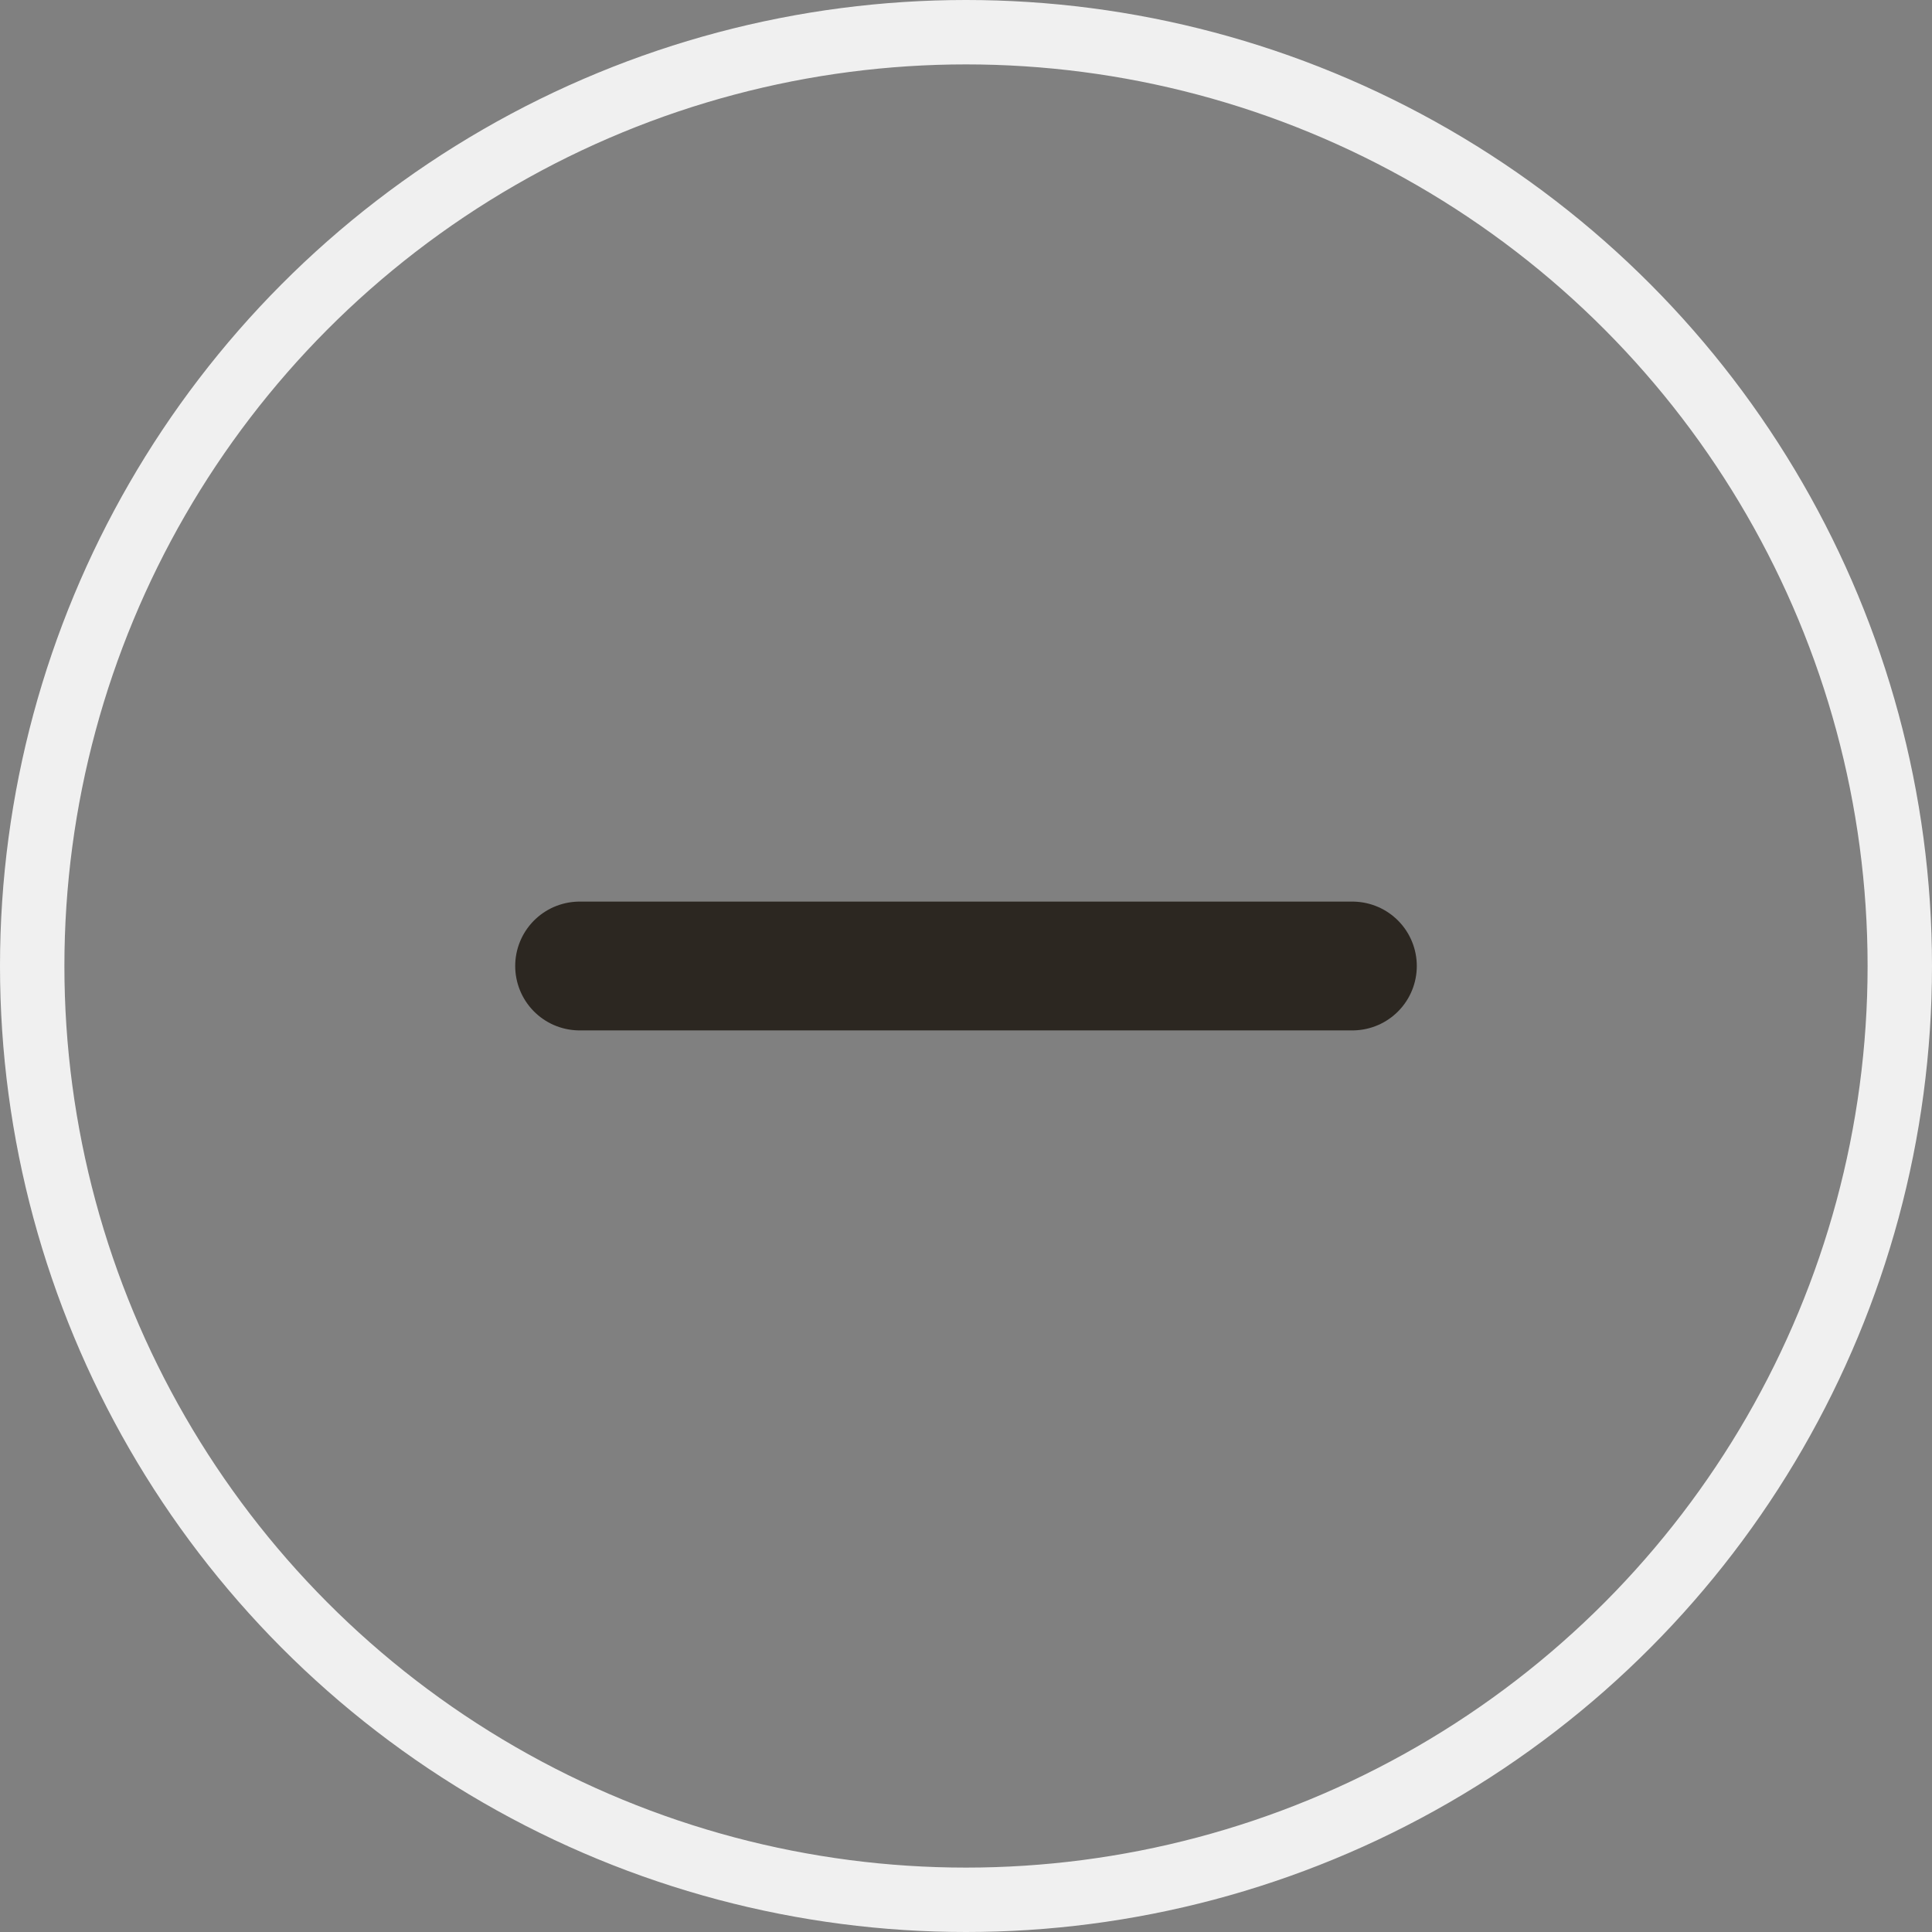 <svg width="30" height="30" fill="none" xmlns="http://www.w3.org/2000/svg"><rect width="100%" height="100%" fill="#808080" stroke="none"/><circle cx="15" cy="15" r="14.5" stroke="#F0F0F0"/><path d="M9 15h12" stroke="#2C2721" stroke-width="2" stroke-linecap="round"/></svg>